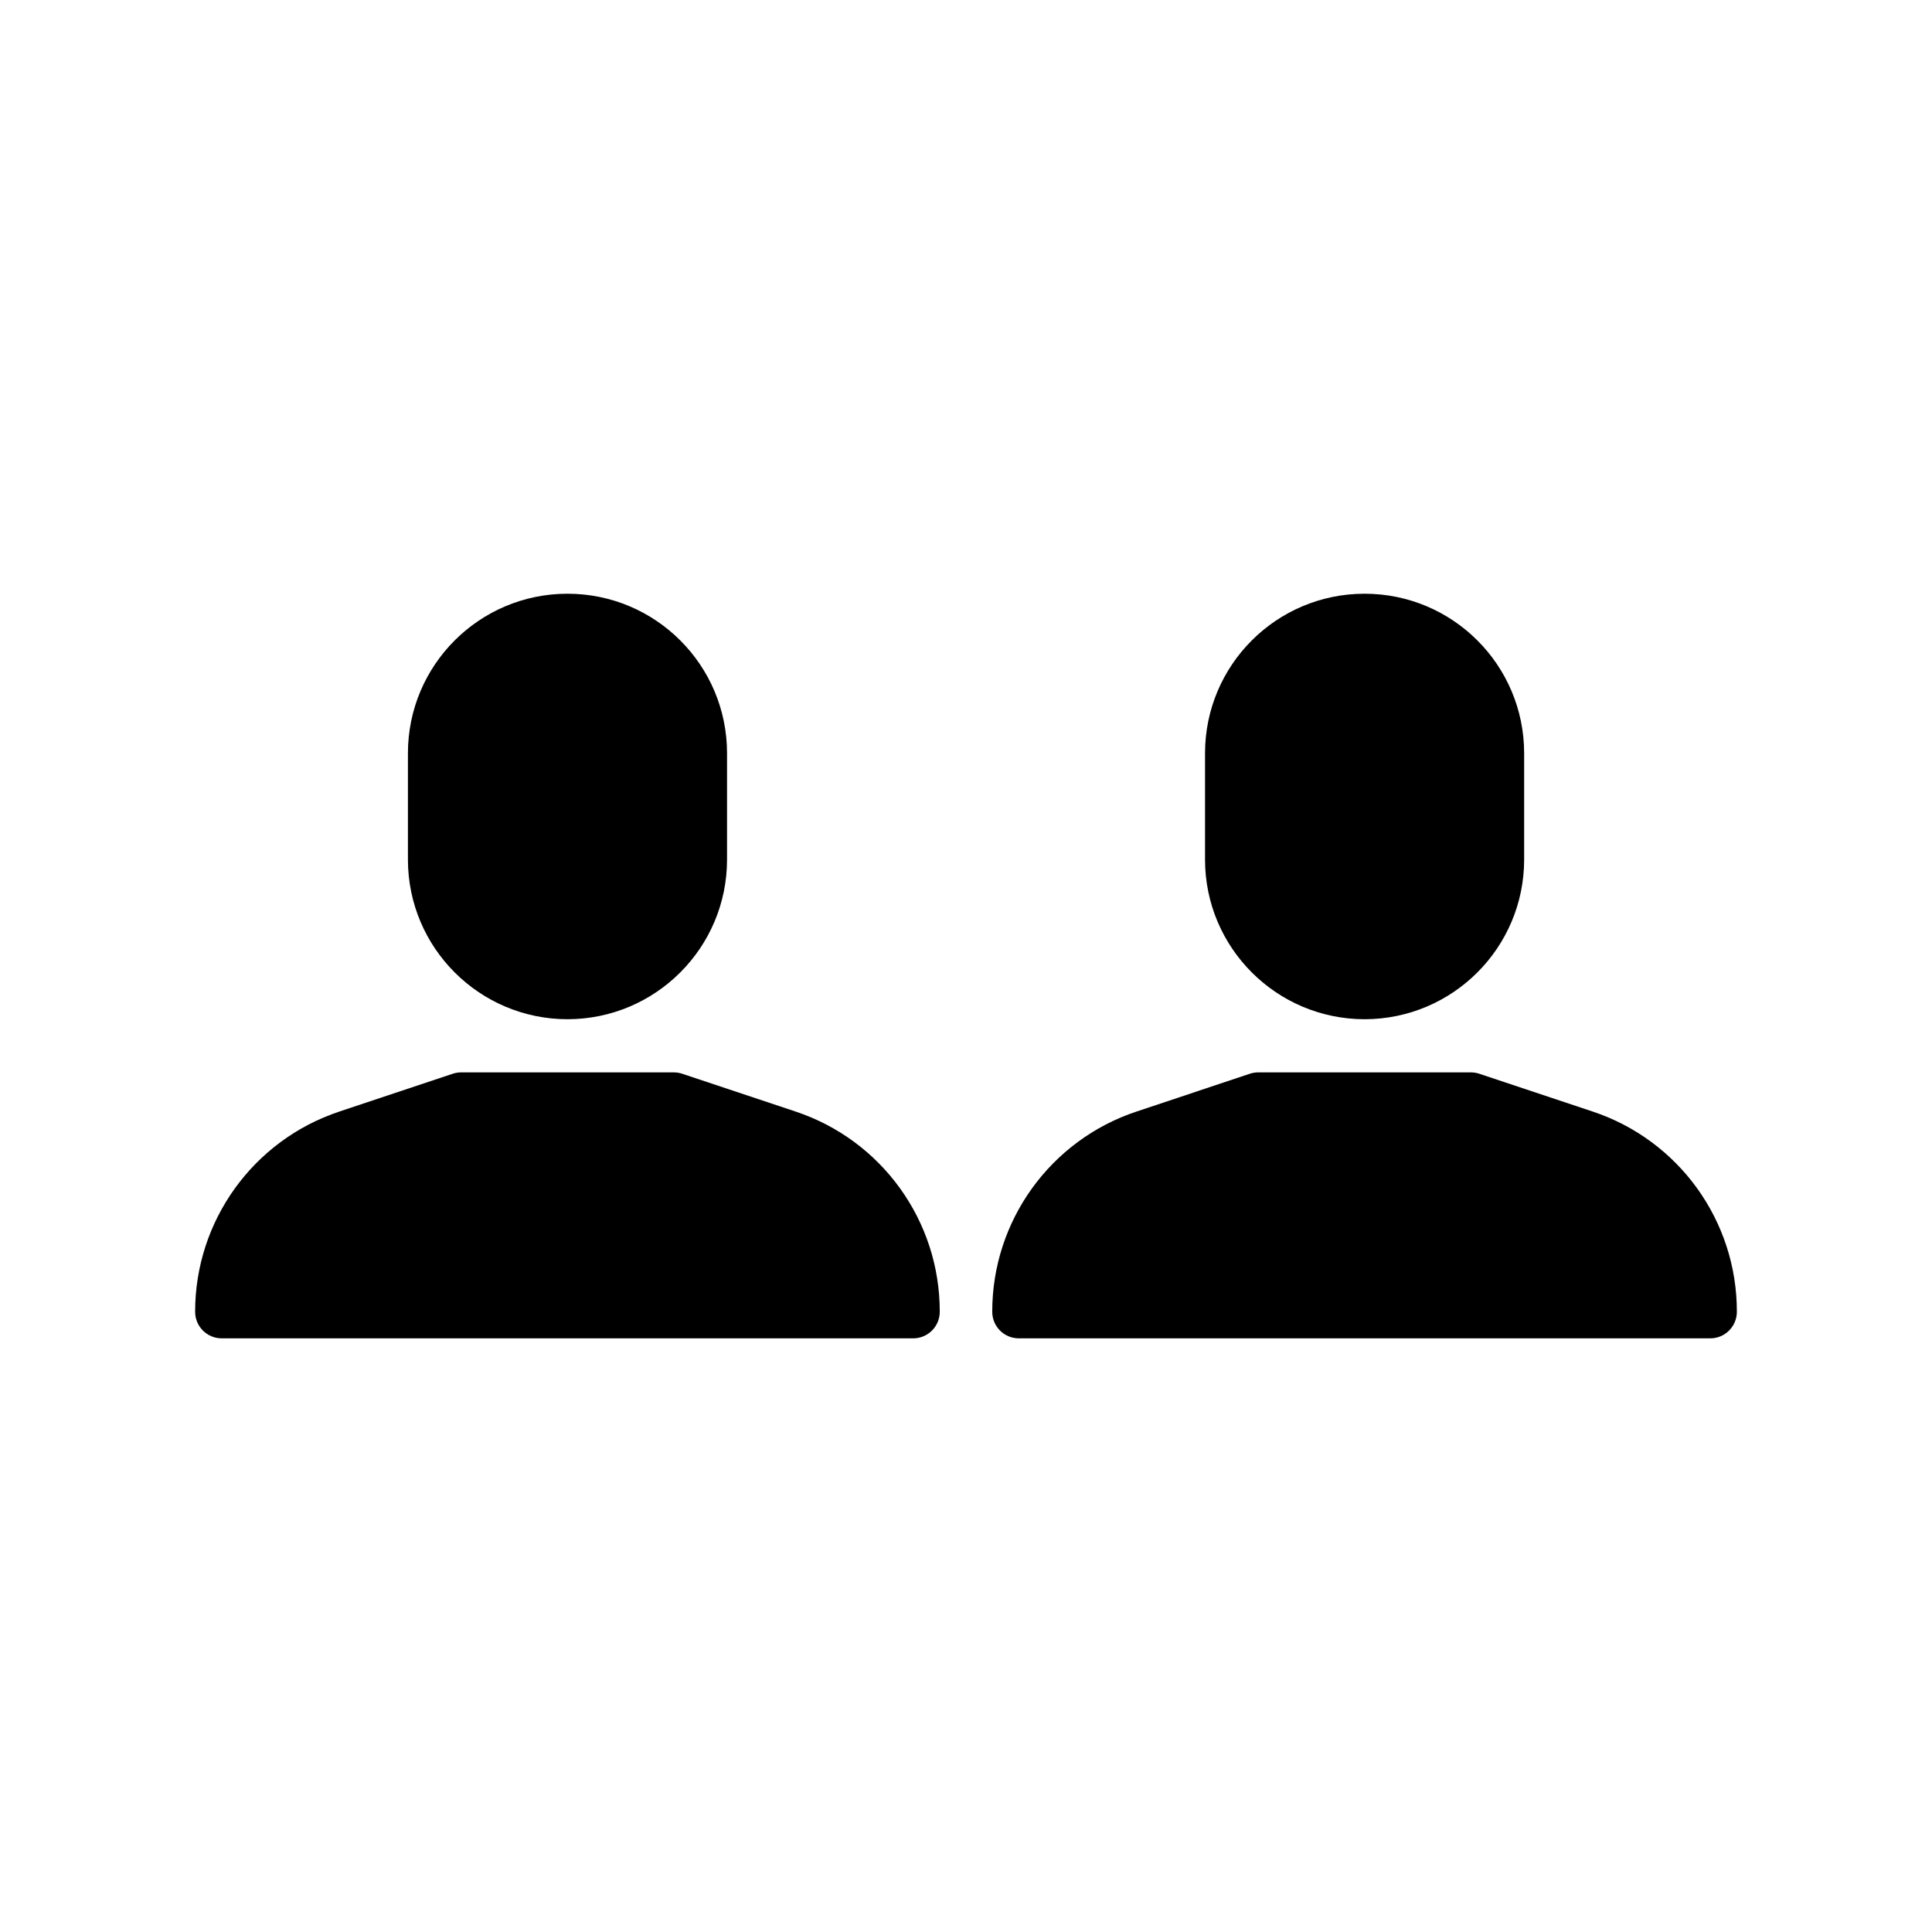 <svg xmlns="http://www.w3.org/2000/svg" xmlns:xlink="http://www.w3.org/1999/xlink" id="Layer_1" x="0px" y="0px" viewBox="0 0 283.46 283.46" style="enable-background:new 0 0 283.46 283.46;" xml:space="preserve">
<g>
	<g>
		<g>
			<path d="M116.71,163.08l-16.61-5.54c-0.4-0.13-0.81-0.2-1.23-0.2H67.65c-0.42,0-0.84,0.07-1.23,0.2l-16.61,5.54     c-12.65,4.2-21.19,16.04-21.18,29.38c0,2.16,1.75,3.9,3.9,3.9h101.45c2.16,0,3.9-1.75,3.9-3.9     C137.9,179.12,129.36,167.28,116.71,163.08z"></path>
		</g>
	</g>
	<g>
		<g>
			<path d="M83.26,87.11c-12.93,0-23.41,10.48-23.41,23.41v15.61c0.01,12.92,10.49,23.4,23.41,23.41     c12.92-0.01,23.4-10.49,23.41-23.41v-15.61C106.67,97.59,96.19,87.11,83.26,87.11z"></path>
		</g>
	</g>
	<g>
		<g>
			<path d="M233.66,163.08l-16.61-5.54c-0.4-0.13-0.81-0.2-1.23-0.2H184.6c-0.42,0-0.84,0.07-1.23,0.2l-16.61,5.54     c-12.65,4.2-21.19,16.04-21.18,29.38c0,2.16,1.75,3.9,3.9,3.9h101.45c2.16,0,3.9-1.75,3.9-3.9     C254.85,179.12,246.31,167.28,233.66,163.08z"></path>
		</g>
	</g>
	<g>
		<g>
			<path d="M200.21,87.11c-12.93,0-23.41,10.48-23.41,23.41v15.61c0.01,12.92,10.49,23.4,23.41,23.41     c12.92-0.01,23.4-10.49,23.41-23.41v-15.61C223.62,97.59,213.14,87.11,200.21,87.11z"></path>
		</g>
	</g>
</g>
</svg>